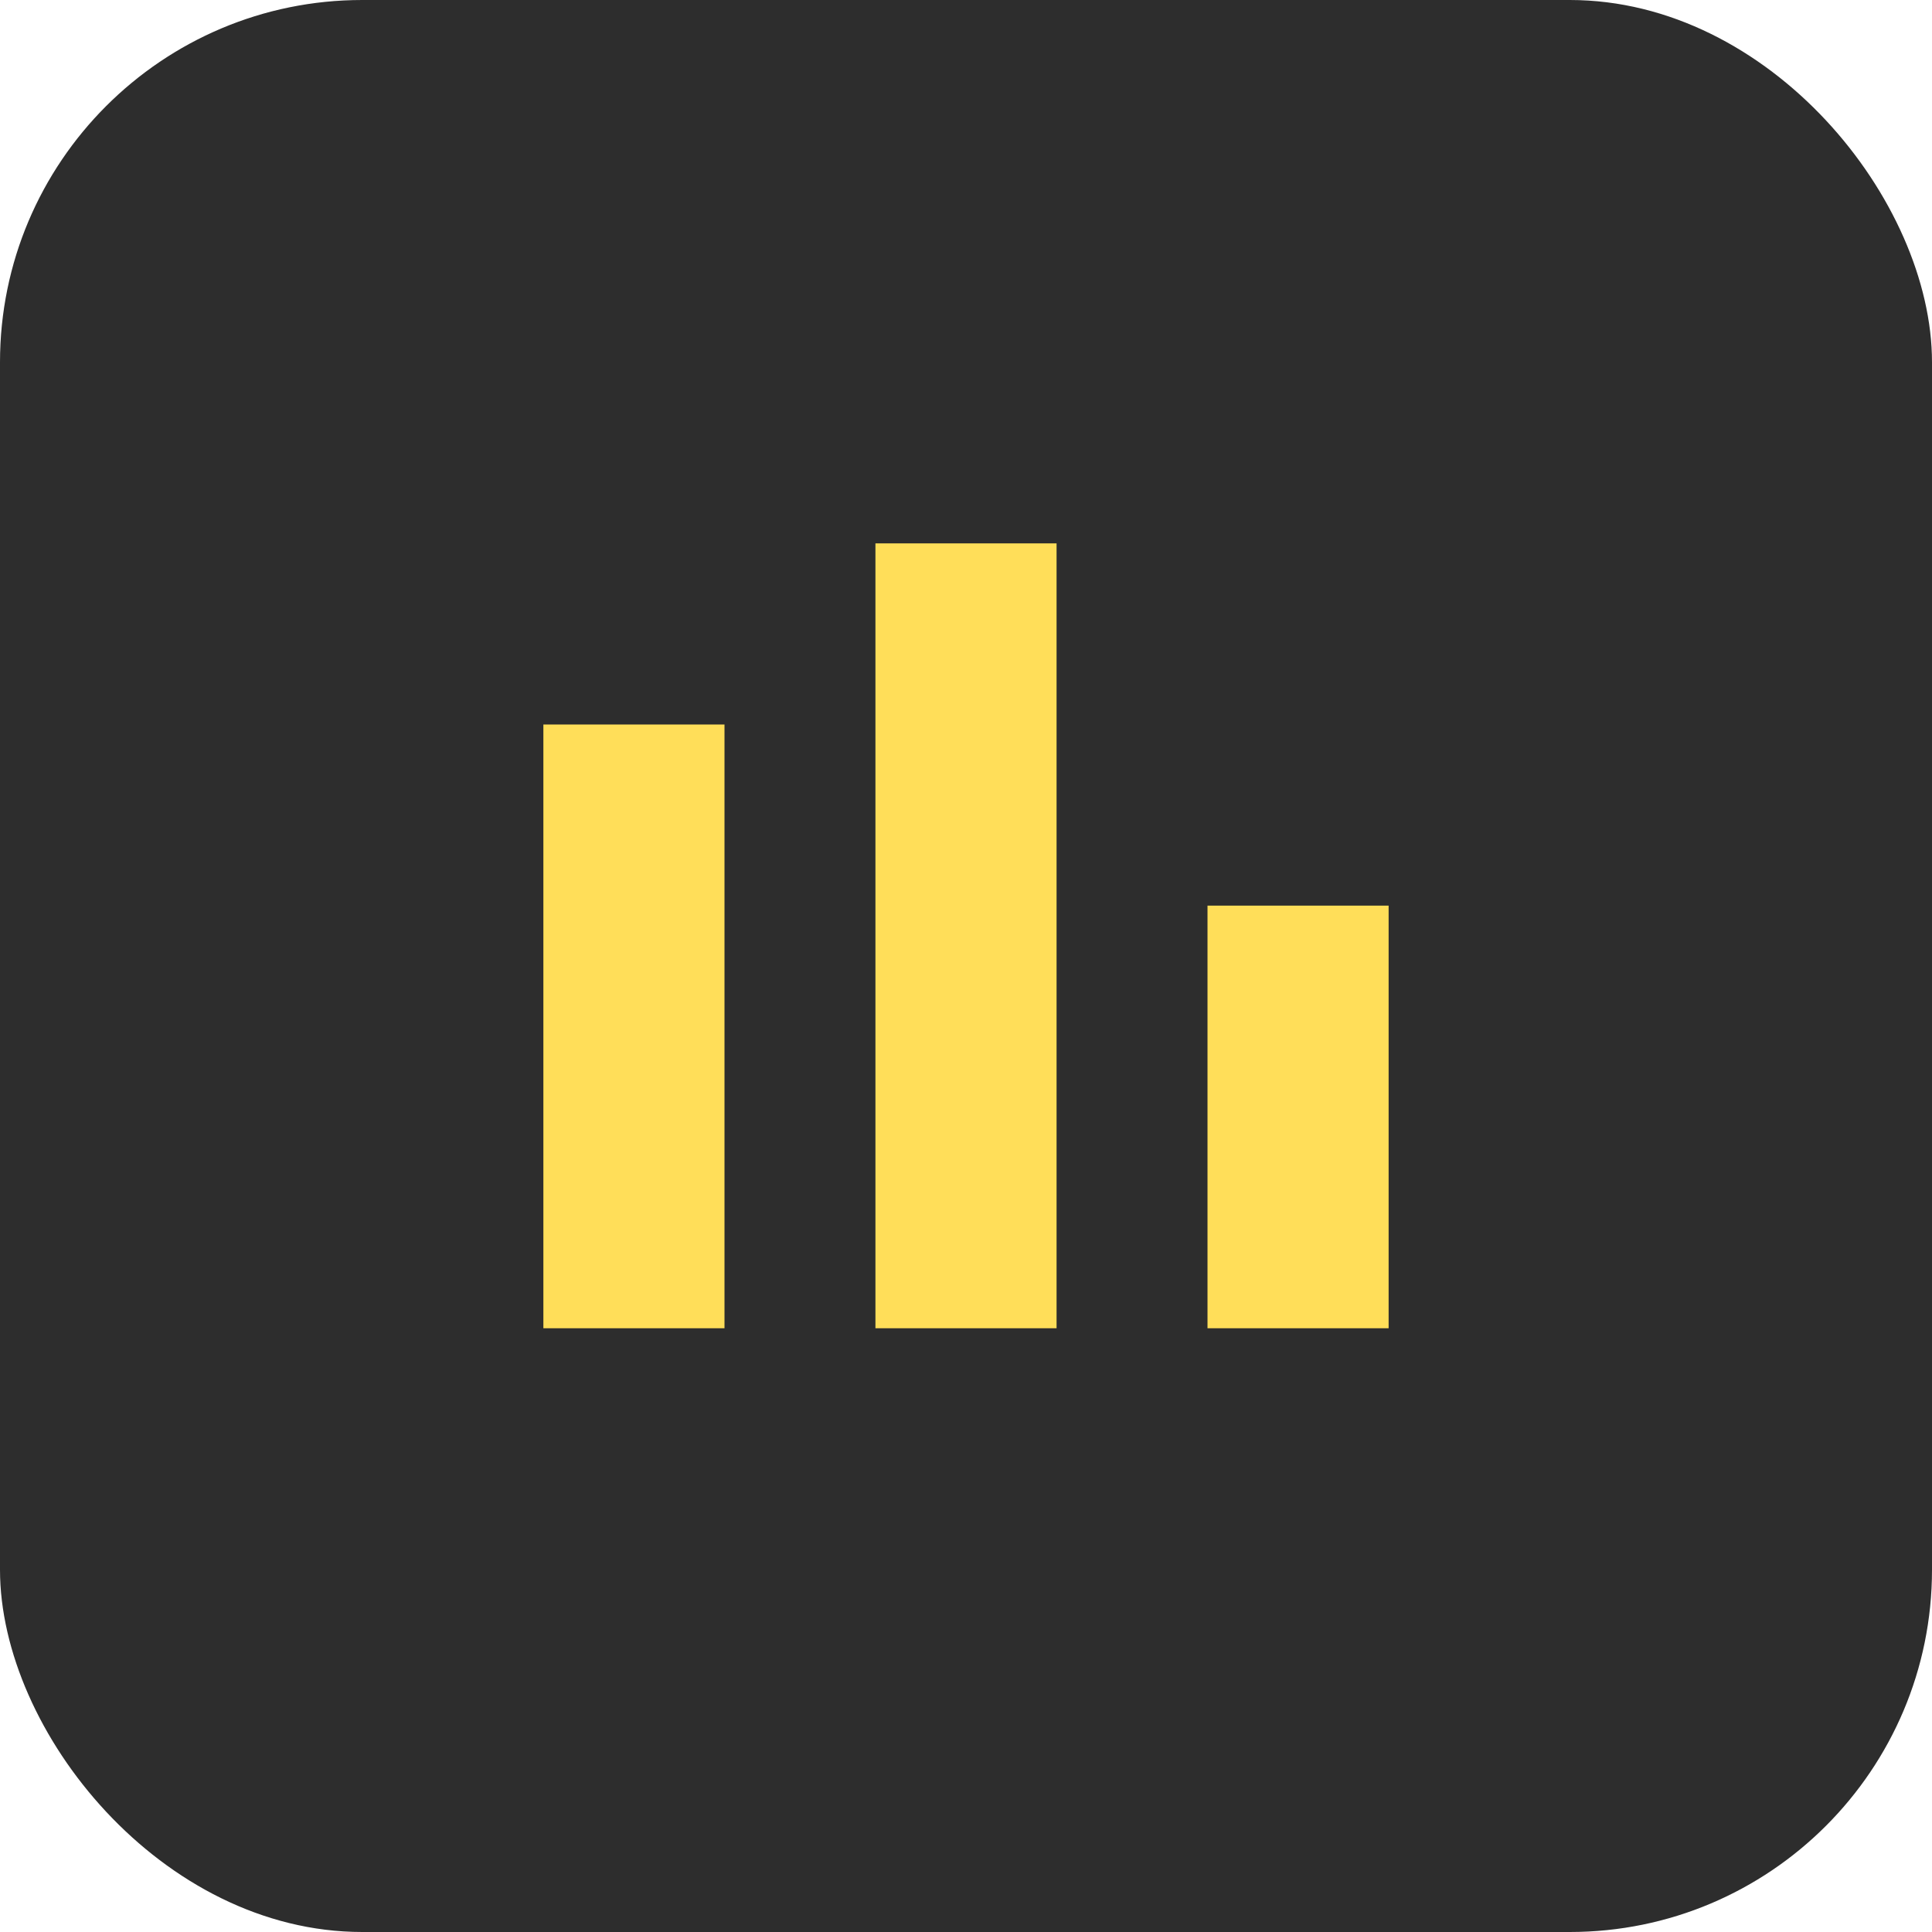 <svg xmlns="http://www.w3.org/2000/svg" width="32" height="32" viewBox="0 0 32 32">
    <rect width="32" height="32" rx="6" fill="#2D2D2D"/>
    <path d="M9 12h3v10H9zm5.5-3h3v13h-3zm5.5 6h3v7h-3z" fill="#FFDE59"/>
</svg> 